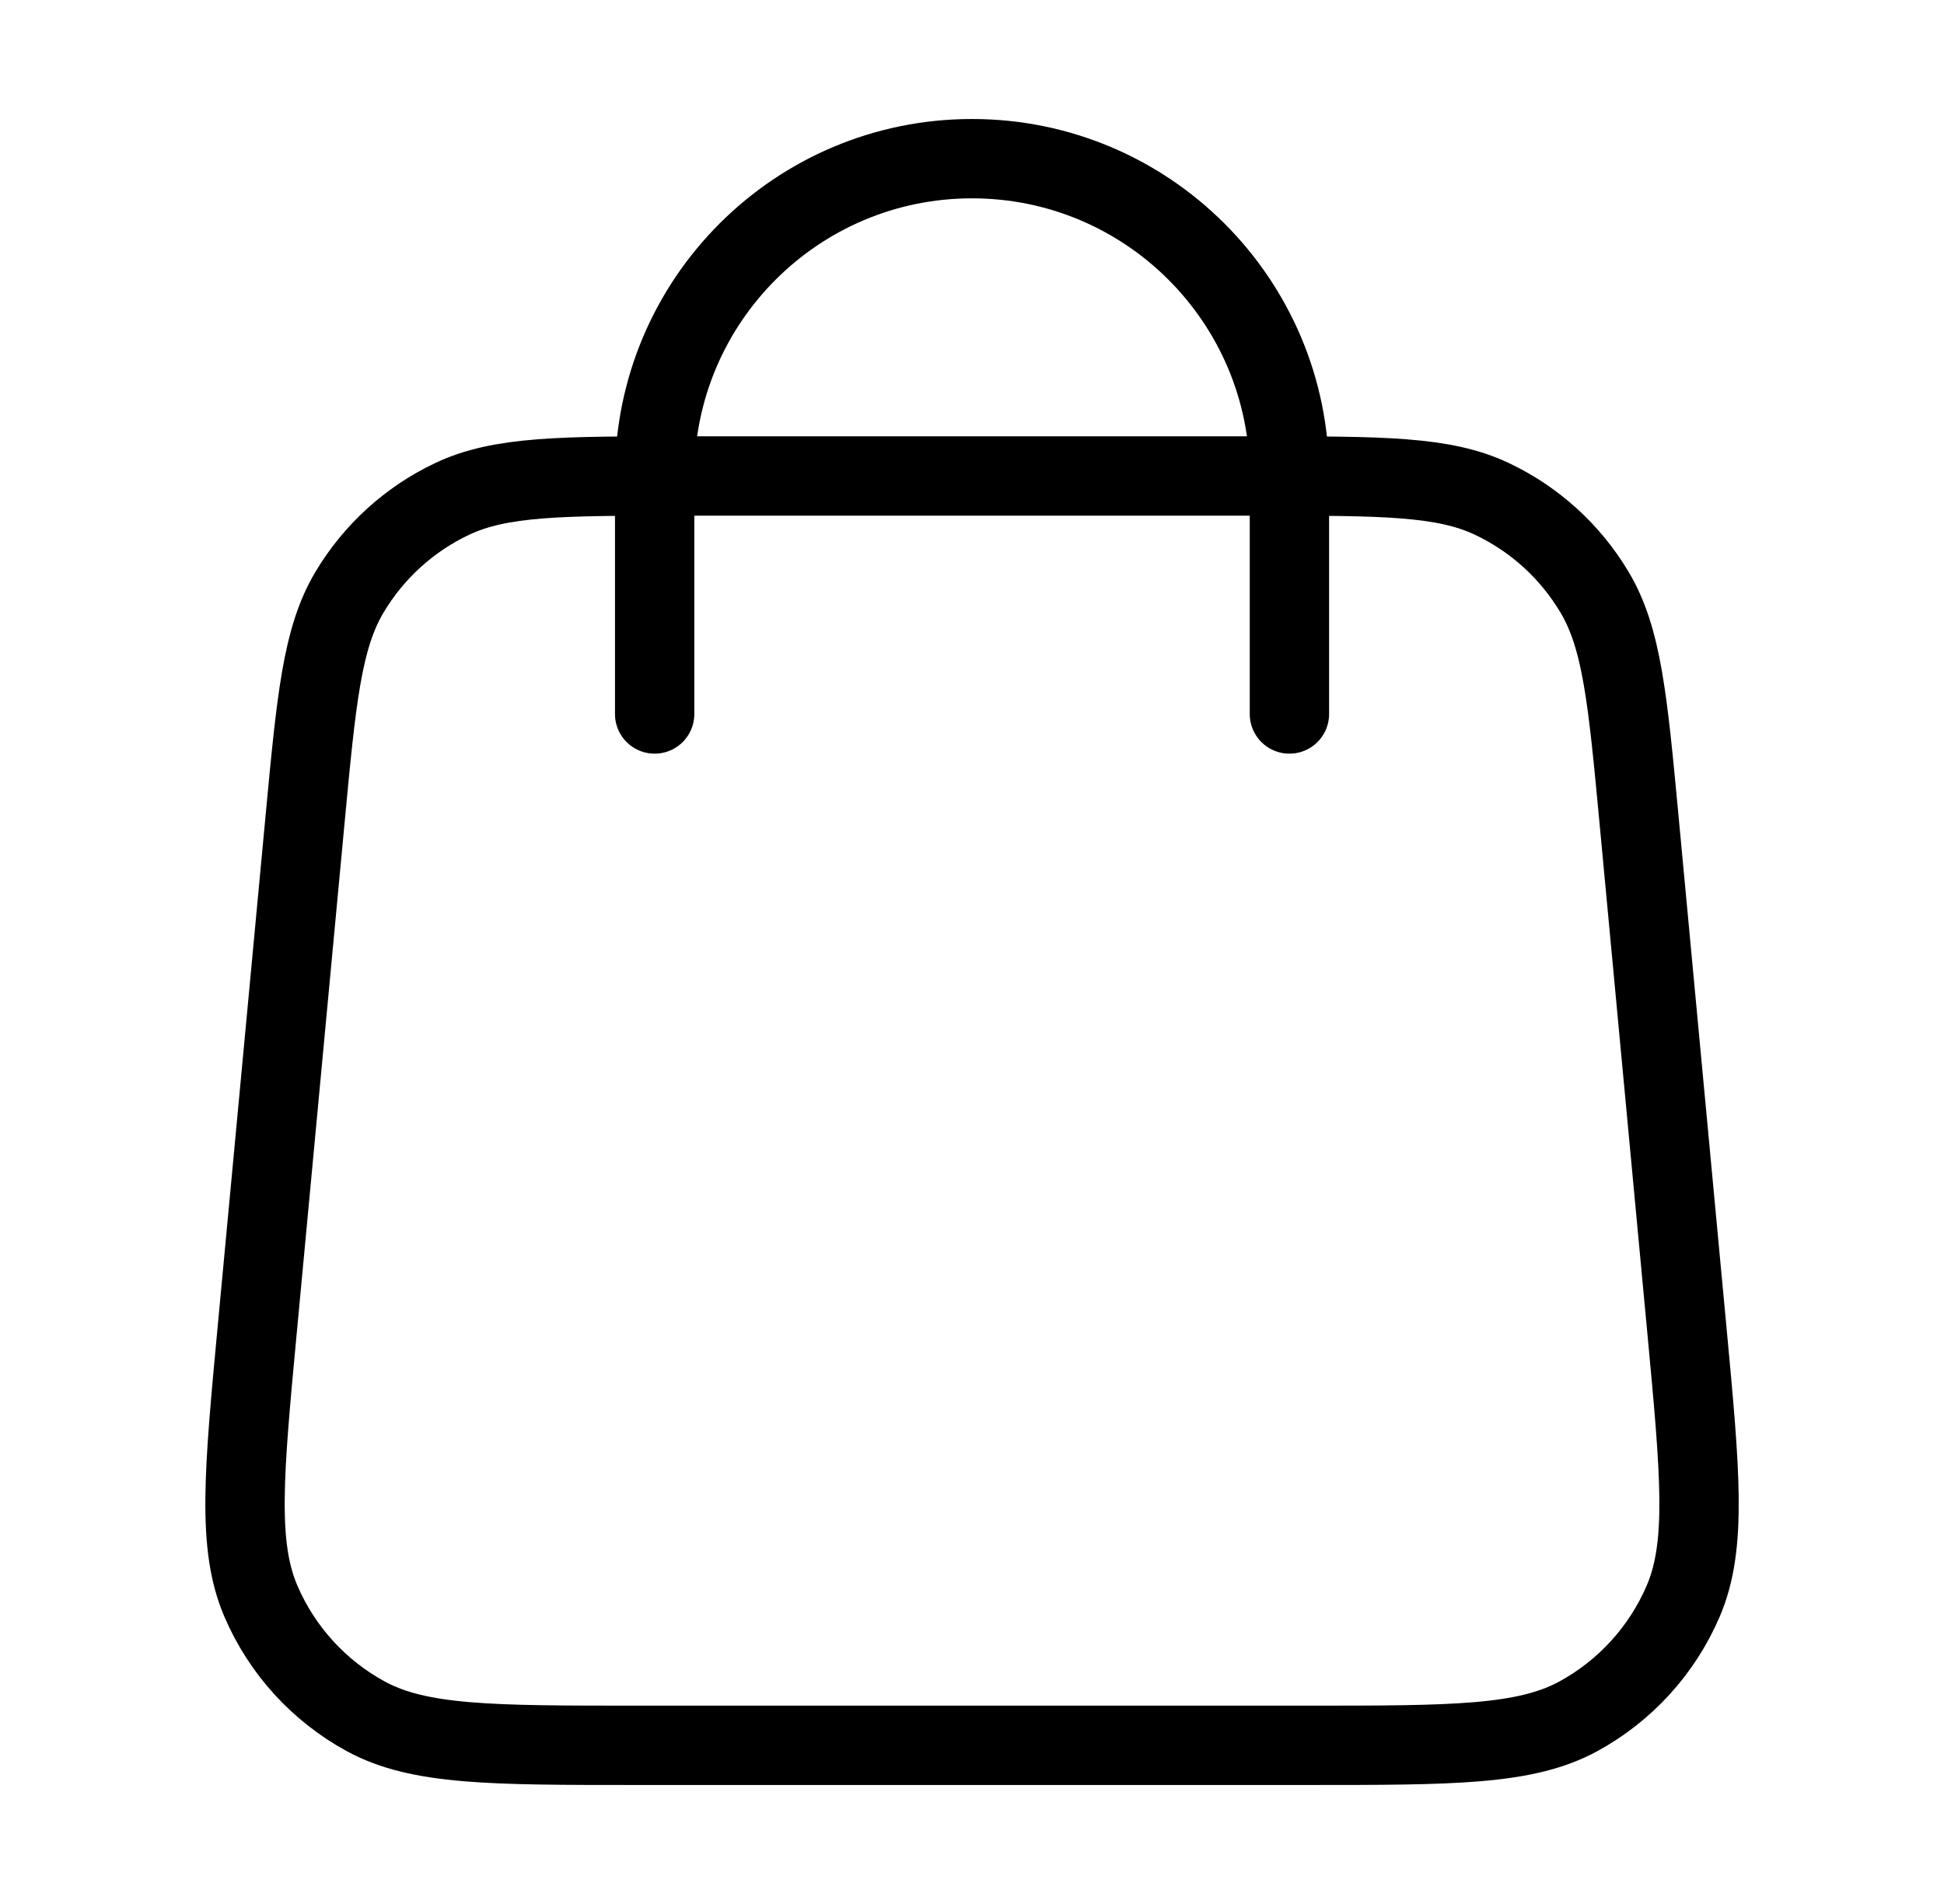 <svg xmlns="http://www.w3.org/2000/svg" width="49" height="48" viewBox="0 0 49 48" fill="none">
    <path 
        d="M32.501 18V12C32.501 7.582 28.919 4 24.501 4C20.082 4 16.501 7.582 16.501 12V18M7.685 20.704L6.485 33.504C6.144 37.143 5.973 38.963 6.577 40.368C7.107 41.603 8.037 42.624 9.217 43.268C10.56 44 12.387 44 16.043 44H32.959C36.614 44 38.442 44 39.785 43.268C40.965 42.624 41.894 41.603 42.425 40.368C43.029 38.963 42.858 37.143 42.517 33.504L41.317 20.704C41.029 17.631 40.885 16.094 40.193 14.932C39.585 13.909 38.685 13.09 37.61 12.58C36.389 12 34.845 12 31.759 12L17.243 12C14.156 12 12.613 12 11.392 12.58C10.316 13.09 9.417 13.909 8.808 14.932C8.117 16.094 7.973 17.631 7.685 20.704Z" 
        stroke="black" 
        stroke-width="2" 
        stroke-linecap="round" 
        stroke-linejoin="round"
    />
</svg>